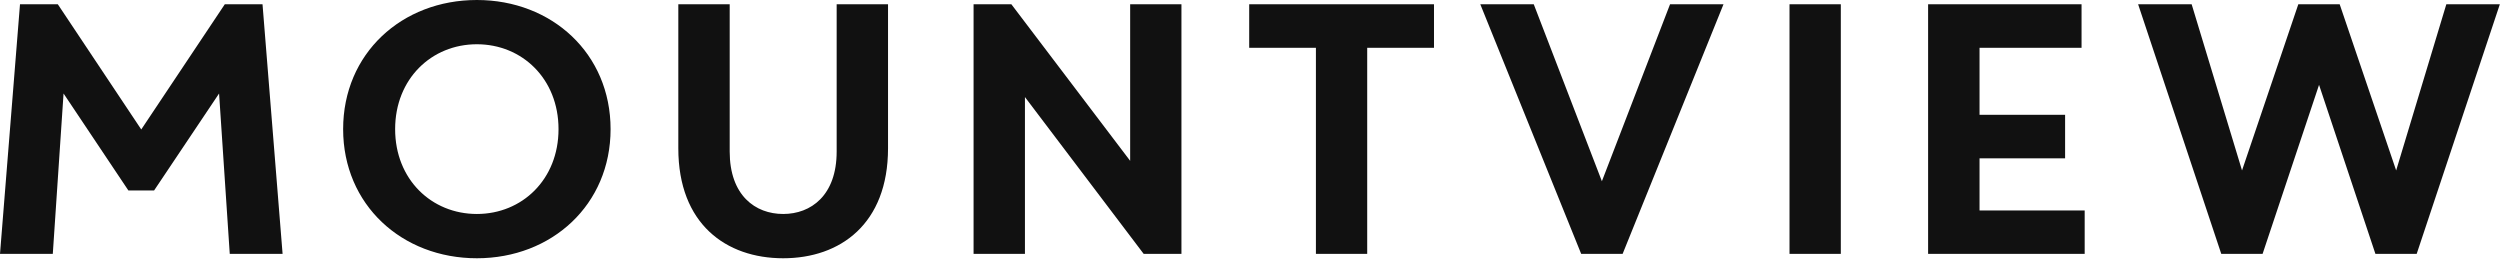 <?xml version="1.0" encoding="UTF-8"?>
<svg width="1421px" height="147px" viewBox="0 0 1421 147" version="1.1" xmlns="http://www.w3.org/2000/svg" xmlns:xlink="http://www.w3.org/1999/xlink">
    <title>download</title>
    <g id="Page-1" stroke="none" stroke-width="1" fill="none" fill-rule="evenodd">
        <g id="Artboard" transform="translate(-218, -1489)" fill="#111111" fill-rule="nonzero">
            <g id="download" transform="translate(218, 1489)">
                <path d="M271.048,1.13686838e-13 C313.621,1.13686838e-13 347.054,30.36 347.054,73.409 C347.054,116.372 313.621,146.793 271.048,146.793 C228.405,146.793 195.04,116.372 195.04,73.409 C195.04,30.361 228.405,1.13686838e-13 271.048,1.13686838e-13 Z M414.758,2.432 L414.758,86.158 C414.758,111.093 429.308,121.625 445.174,121.625 C460.935,121.625 475.557,111.093 475.557,86.158 L475.557,2.432 L504.755,2.432 L504.755,84.294 C504.755,127.318 477.55,146.793 445.174,146.793 C412.702,146.793 385.556,127.319 385.556,84.294 L385.556,2.432 L414.758,2.432 Z M32.864,2.432 L80.289,73.589 L127.773,2.432 L149.214,2.432 L160.625,144.313 L130.593,144.313 L124.524,53.142 L87.595,108.246 L72.963,108.246 L36.125,53.142 L30.007,144.313 L-1.42108547e-14,144.313 L11.365,2.432 L32.864,2.432 Z M574.865,2.432 L642.384,91.42 L642.384,2.432 L671.534,2.432 L671.534,144.313 L650.075,144.313 L582.577,55.163 L582.577,144.313 L553.379,144.313 L553.379,2.432 L574.865,2.432 Z M815.083,2.432 L815.083,27.165 L777.118,27.165 L777.118,144.312 L747.968,144.312 L747.968,27.165 L710.042,27.165 L710.042,2.432 L815.083,2.432 Z M871.792,2.432 L910.512,103.018 L949.252,2.432 L979.635,2.432 L922.293,144.313 L898.748,144.313 L841.403,2.432 L871.792,2.432 Z M1046.322,2.432 L1046.322,144.313 L1017.159,144.313 L1017.159,2.432 L1046.322,2.432 Z M1183.154,2.432 L1183.154,27.165 L1125.17,27.165 L1125.17,65.26 L1173.803,65.26 L1173.803,90.003 L1125.17,90.003 L1125.17,119.617 L1184.933,119.617 L1184.933,144.312 L1095.935,144.312 L1095.935,2.432 L1183.154,2.432 Z M1245.738,2.432 L1274.366,96.875 L1306.359,2.432 L1329.877,2.432 L1361.976,96.875 L1390.49,2.432 L1420.907,2.432 L1373.639,144.313 L1350.192,144.313 L1318.146,48.23 L1286.051,144.313 L1262.572,144.313 L1215.308,2.432 L1245.738,2.432 Z M271.048,25.154 C245.298,25.154 224.595,44.798 224.595,73.409 C224.595,101.989 245.298,121.624 271.048,121.624 C296.77,121.624 317.464,101.988 317.464,73.409 C317.464,44.798 296.77,25.154 271.048,25.154 Z" id="Combined-Shape"></path>
            </g>
        </g>
    </g>
</svg>